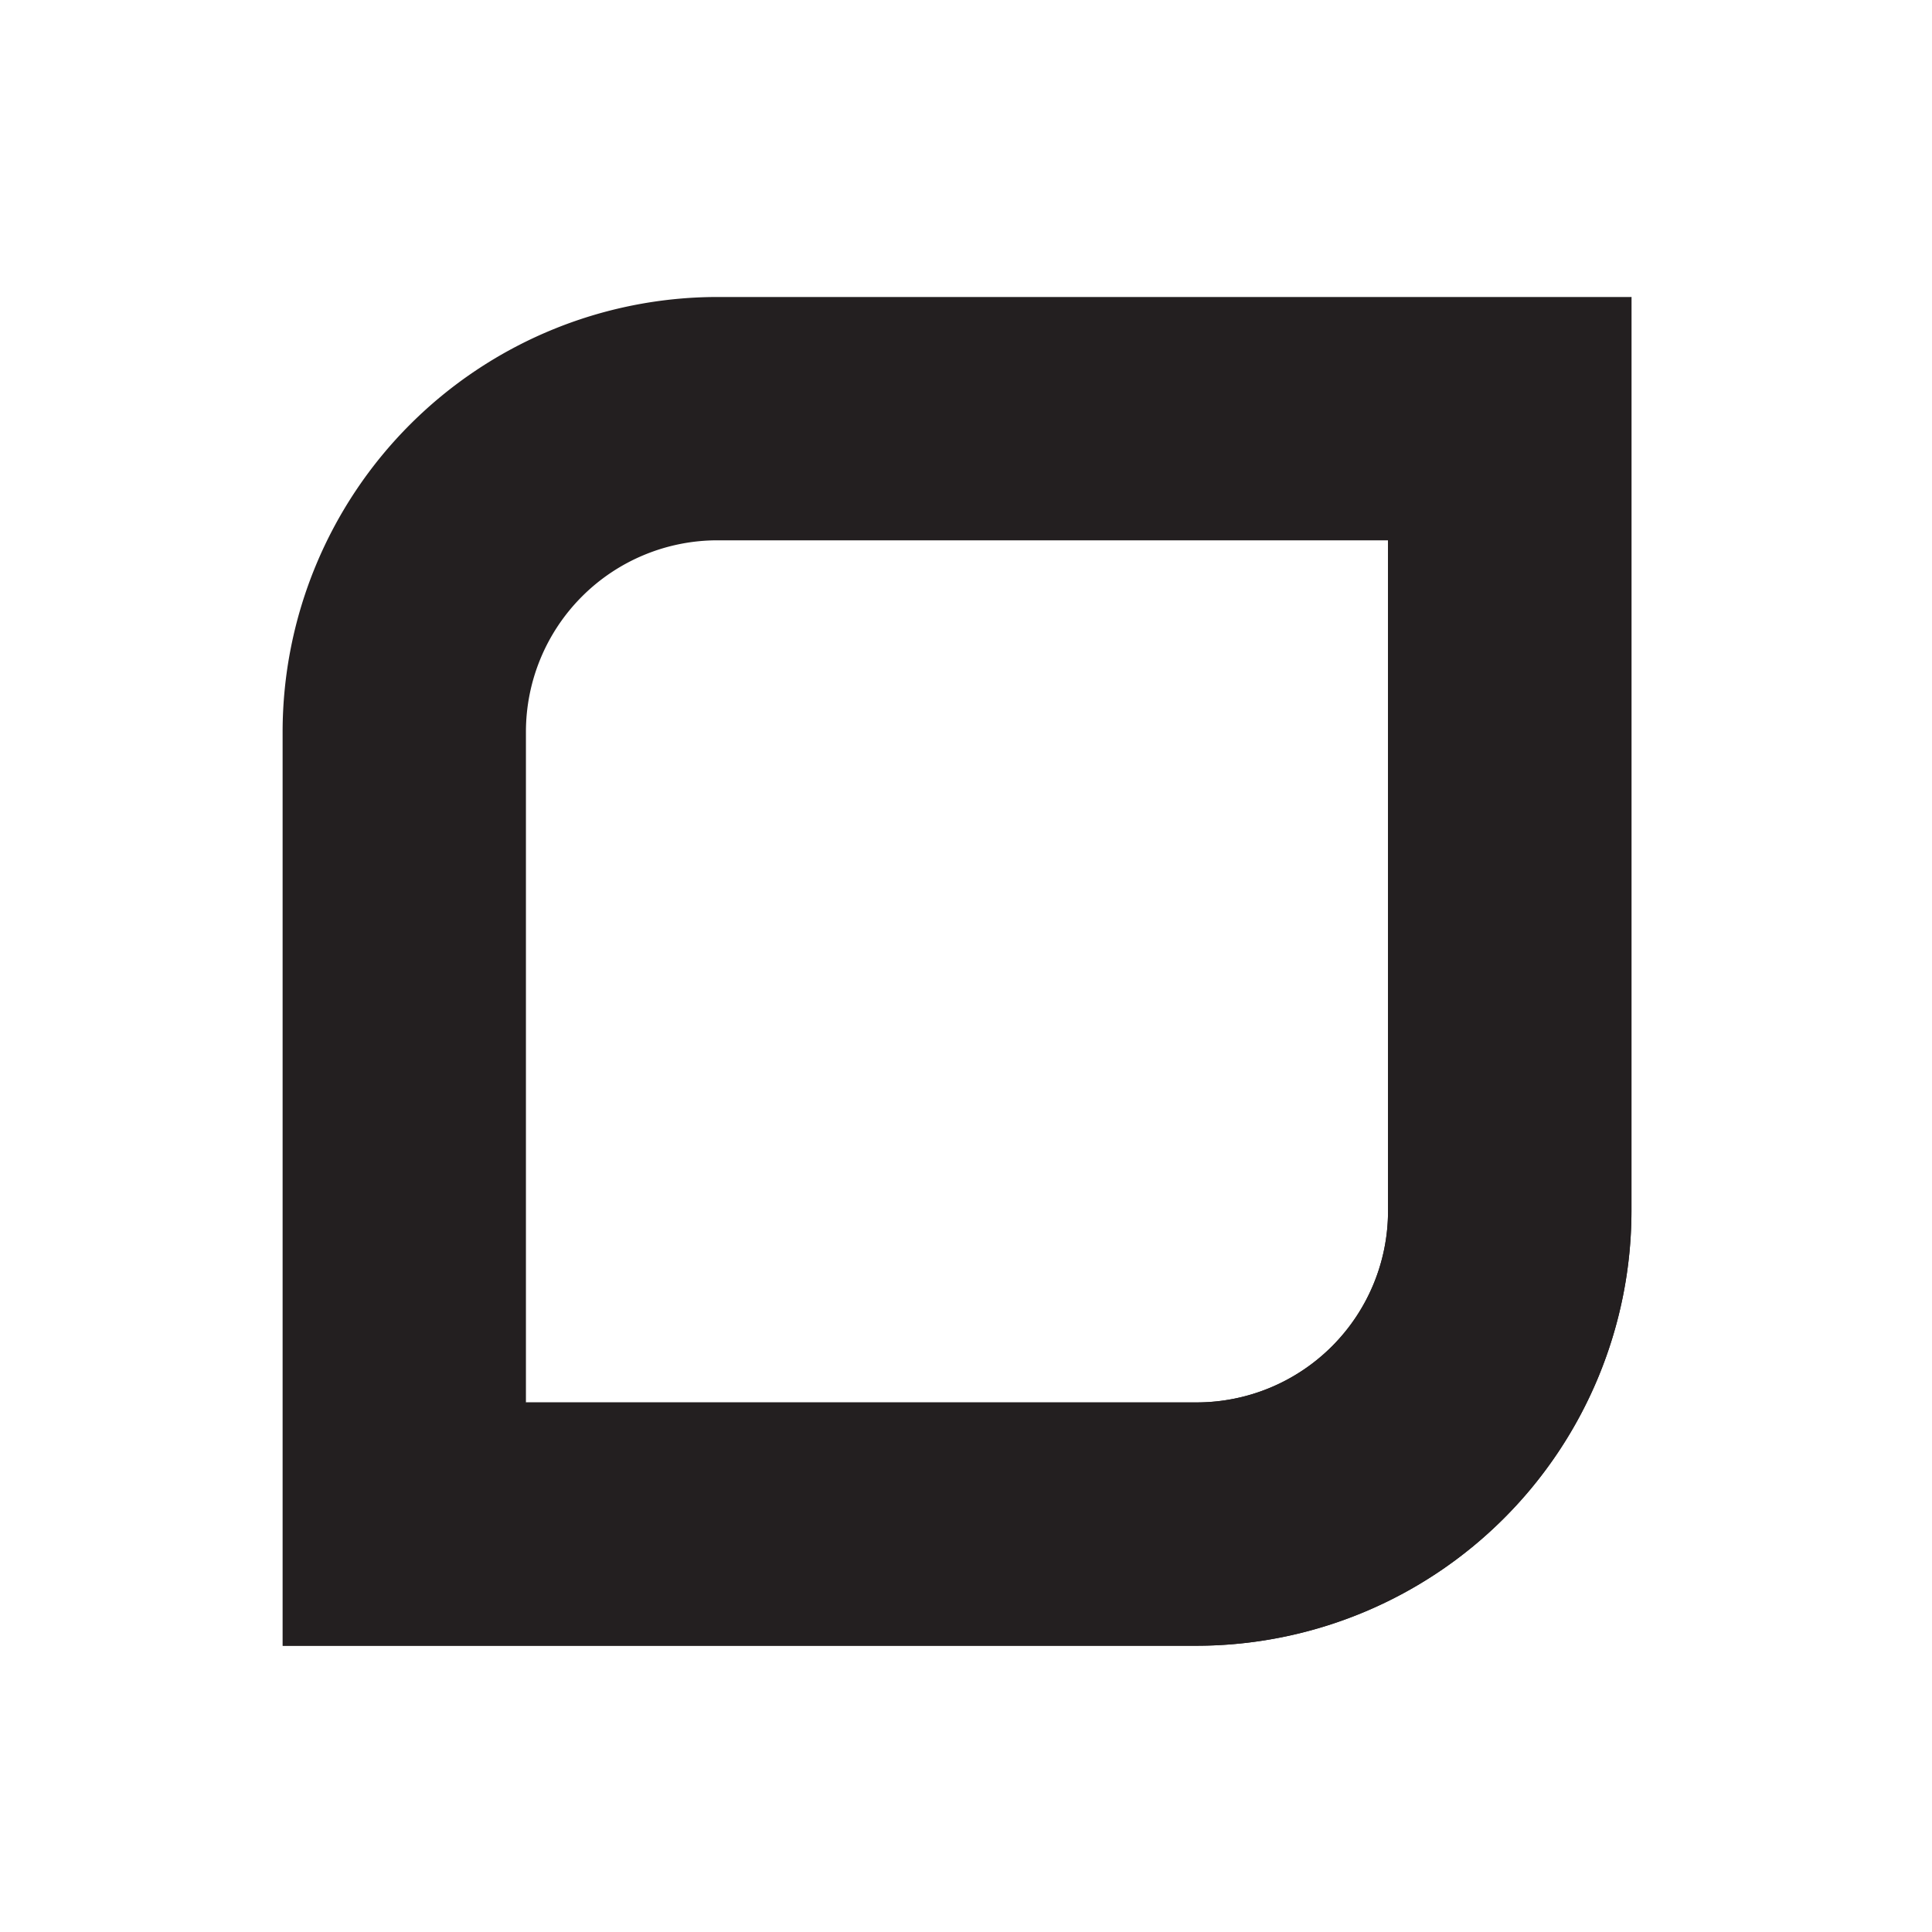 <svg id="Layer_1" data-name="Layer 1" xmlns="http://www.w3.org/2000/svg" viewBox="0 0 180 180"><defs><style>.cls-1{fill:#231f20;}</style></defs><title>Artboard 1</title><path class="cls-1" d="M111.5,153.33H26.33V68.17a40.55,40.55,0,0,1,40.5-40.5H152v85.16A40.55,40.55,0,0,1,111.5,153.33ZM49,130.66H111.5a17.84,17.84,0,0,0,17.82-17.83V50.34H66.83A17.85,17.85,0,0,0,49,68.17Z"/><path class="cls-1" d="M129.32,112.83a17.84,17.84,0,0,1-17.82,17.83H49L26.33,153.33H111.5a40.55,40.55,0,0,0,40.5-40.5V27.67L129.32,50.34Z"/></svg>